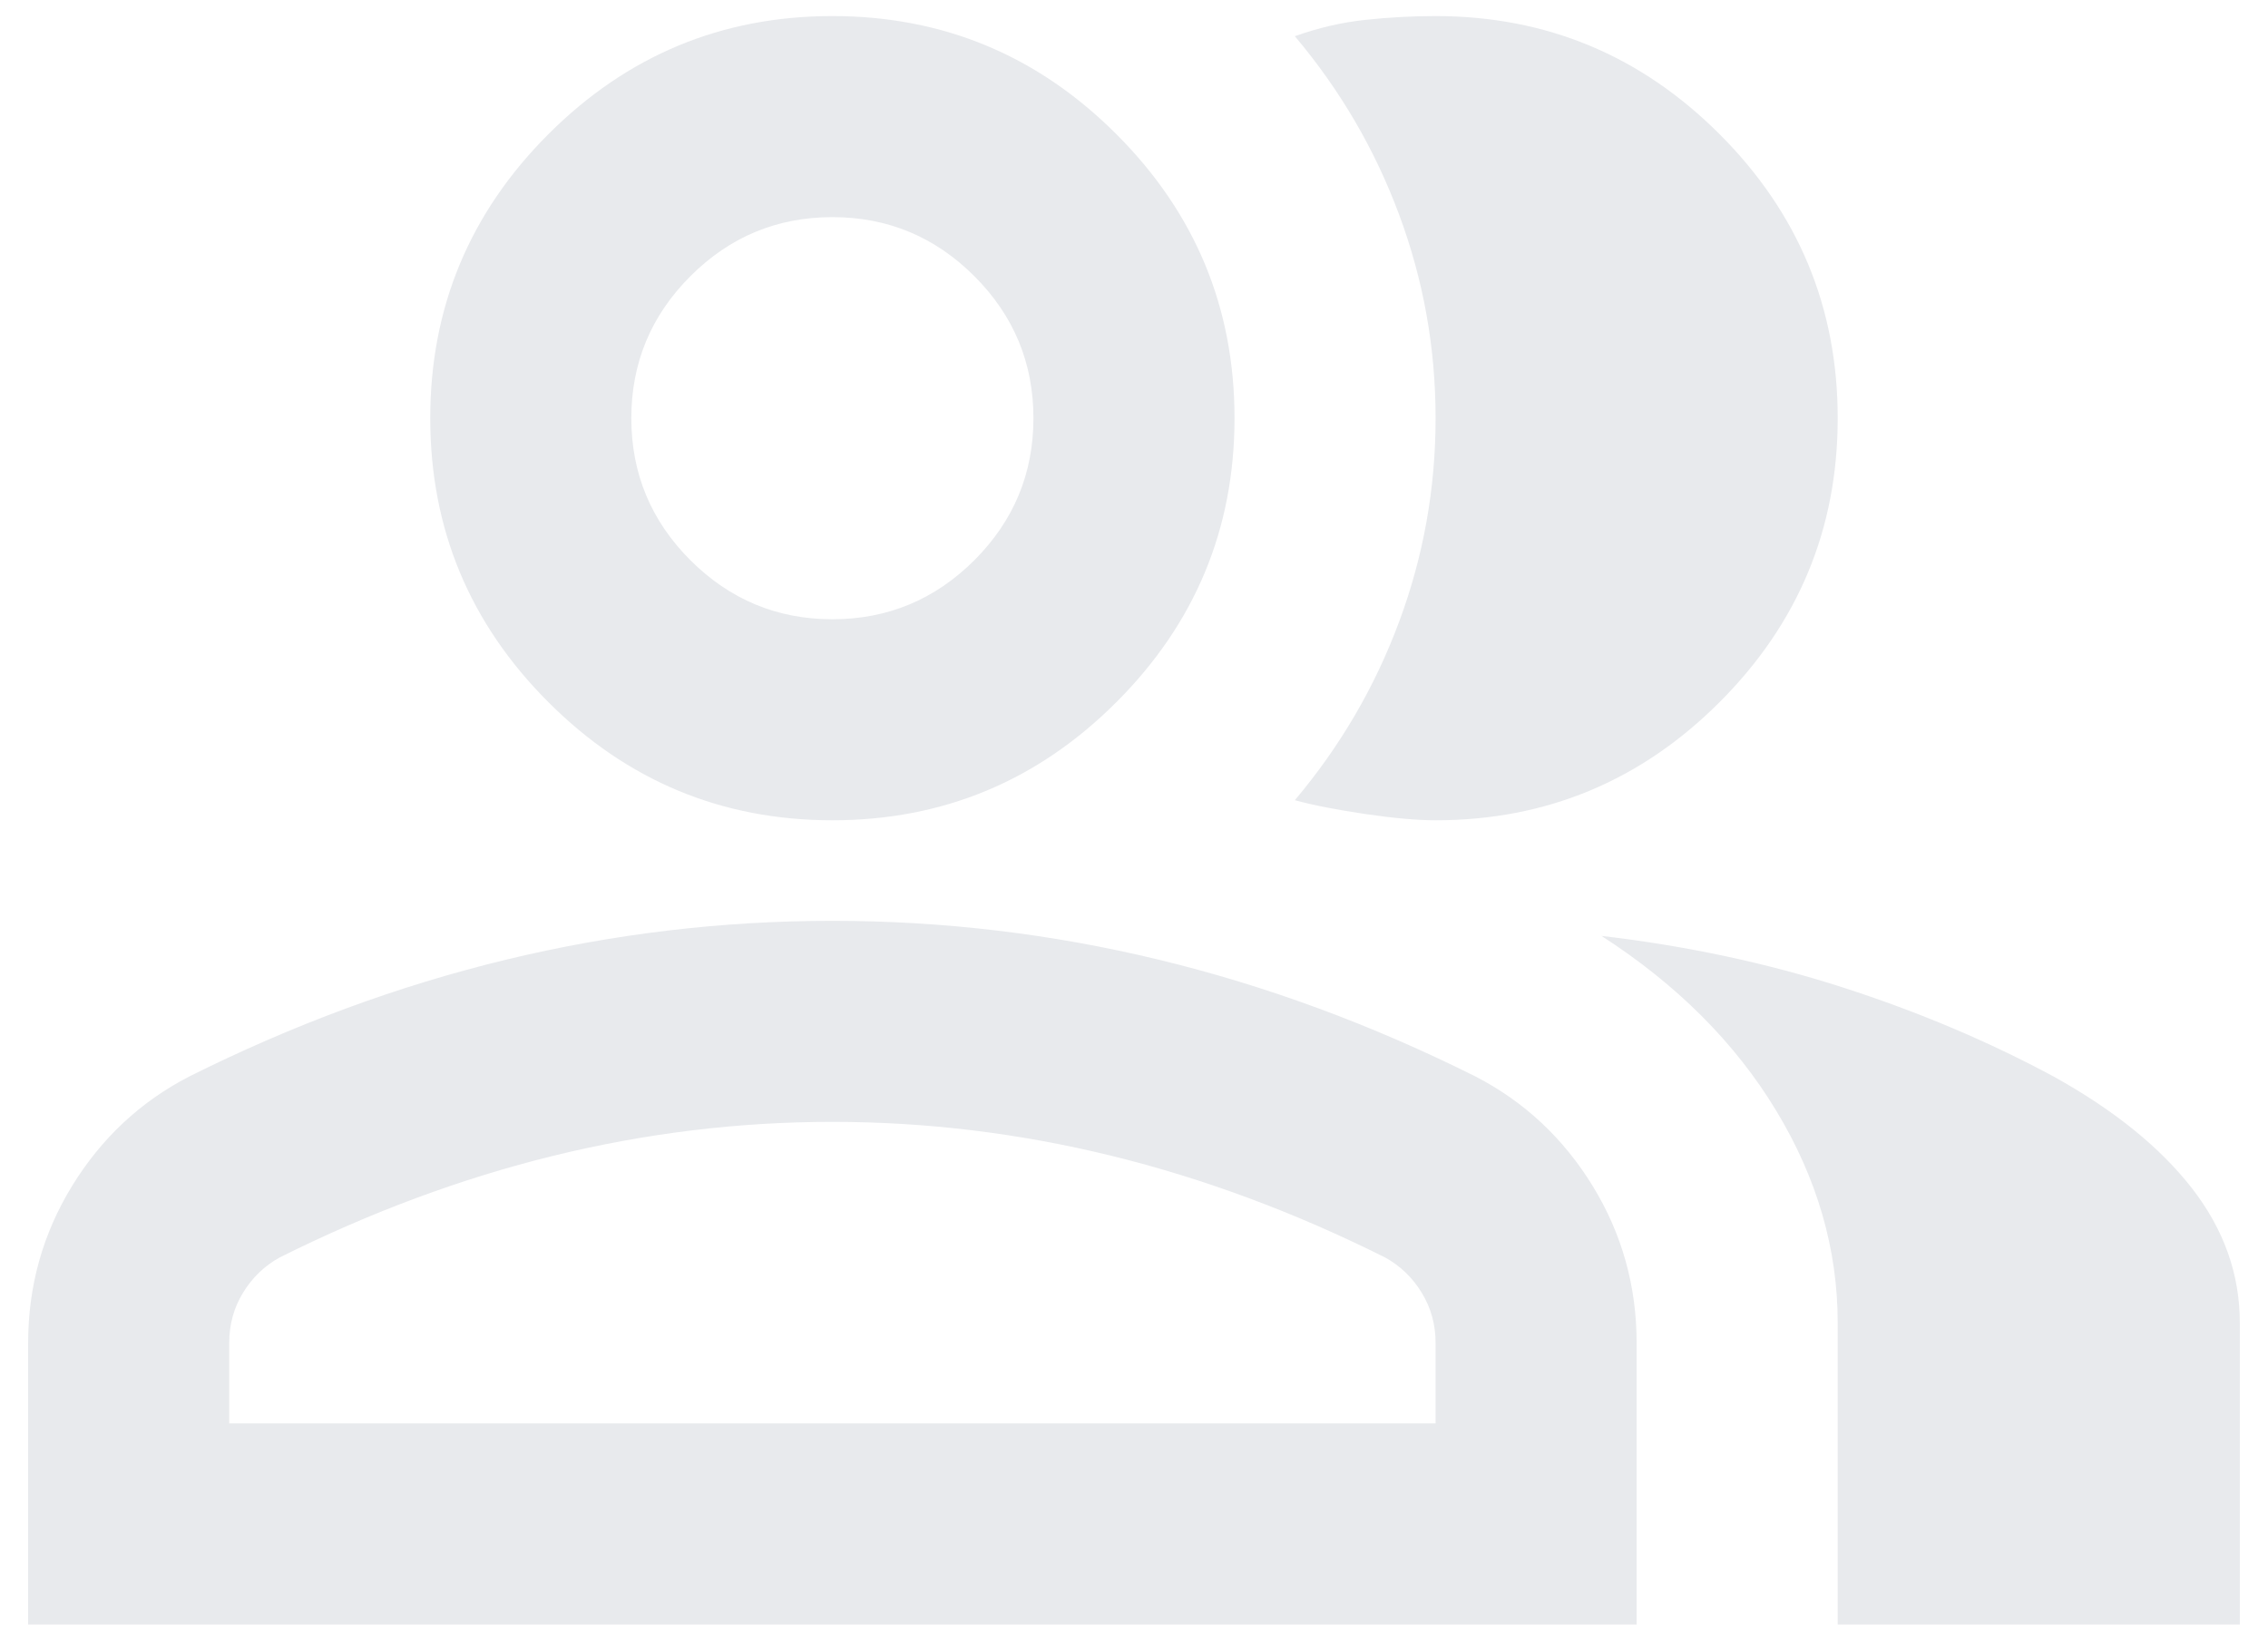 <svg width="47" height="34" viewBox="0 0 47 34" fill="none" xmlns="http://www.w3.org/2000/svg">
<path d="M0.583 33.667V27.834C0.583 26.653 0.887 25.568 1.494 24.578C2.102 23.589 2.909 22.834 3.916 22.313C6.069 21.236 8.257 20.429 10.479 19.891C12.701 19.353 14.958 19.084 17.25 19.084C19.541 19.084 21.798 19.353 24.02 19.891C26.243 20.429 28.43 21.236 30.583 22.313C31.59 22.834 32.397 23.589 33.005 24.578C33.612 25.568 33.916 26.653 33.916 27.834V33.667H0.583ZM38.083 33.667V27.417C38.083 25.889 37.658 24.422 36.807 23.016C35.956 21.61 34.75 20.403 33.187 19.396C34.958 19.604 36.625 19.96 38.187 20.464C39.75 20.967 41.208 21.584 42.562 22.313C43.812 23.007 44.767 23.78 45.427 24.63C46.087 25.481 46.416 26.41 46.416 27.417V33.667H38.083ZM17.25 17C14.958 17 12.996 16.184 11.364 14.552C9.732 12.92 8.916 10.959 8.916 8.667C8.916 6.375 9.732 4.413 11.364 2.781C12.996 1.149 14.958 0.333 17.25 0.333C19.541 0.333 21.503 1.149 23.135 2.781C24.767 4.413 25.583 6.375 25.583 8.667C25.583 10.959 24.767 12.92 23.135 14.552C21.503 16.184 19.541 17 17.25 17ZM38.083 8.667C38.083 10.959 37.267 12.92 35.635 14.552C34.003 16.184 32.041 17 29.75 17C29.368 17 28.882 16.957 28.291 16.87C27.701 16.783 27.215 16.688 26.833 16.584C27.77 15.472 28.491 14.24 28.994 12.886C29.498 11.531 29.75 10.125 29.75 8.667C29.75 7.208 29.498 5.802 28.994 4.448C28.491 3.094 27.77 1.861 26.833 0.75C27.319 0.577 27.805 0.464 28.291 0.412C28.777 0.36 29.264 0.333 29.75 0.333C32.041 0.333 34.003 1.149 35.635 2.781C37.267 4.413 38.083 6.375 38.083 8.667ZM4.75 29.5H29.75V27.834C29.75 27.452 29.654 27.104 29.463 26.792C29.272 26.479 29.02 26.236 28.708 26.063C26.833 25.125 24.941 24.422 23.031 23.953C21.121 23.485 19.194 23.25 17.25 23.25C15.305 23.25 13.378 23.485 11.468 23.953C9.559 24.422 7.666 25.125 5.791 26.063C5.479 26.236 5.227 26.479 5.036 26.792C4.845 27.104 4.75 27.452 4.75 27.834V29.5ZM17.25 12.834C18.395 12.834 19.376 12.425 20.192 11.61C21.008 10.794 21.416 9.813 21.416 8.667C21.416 7.521 21.008 6.54 20.192 5.724C19.376 4.908 18.395 4.5 17.25 4.5C16.104 4.5 15.123 4.908 14.307 5.724C13.491 6.54 13.083 7.521 13.083 8.667C13.083 9.813 13.491 10.794 14.307 11.61C15.123 12.425 16.104 12.834 17.25 12.834Z" fill="#E8EAED"/>
</svg>
